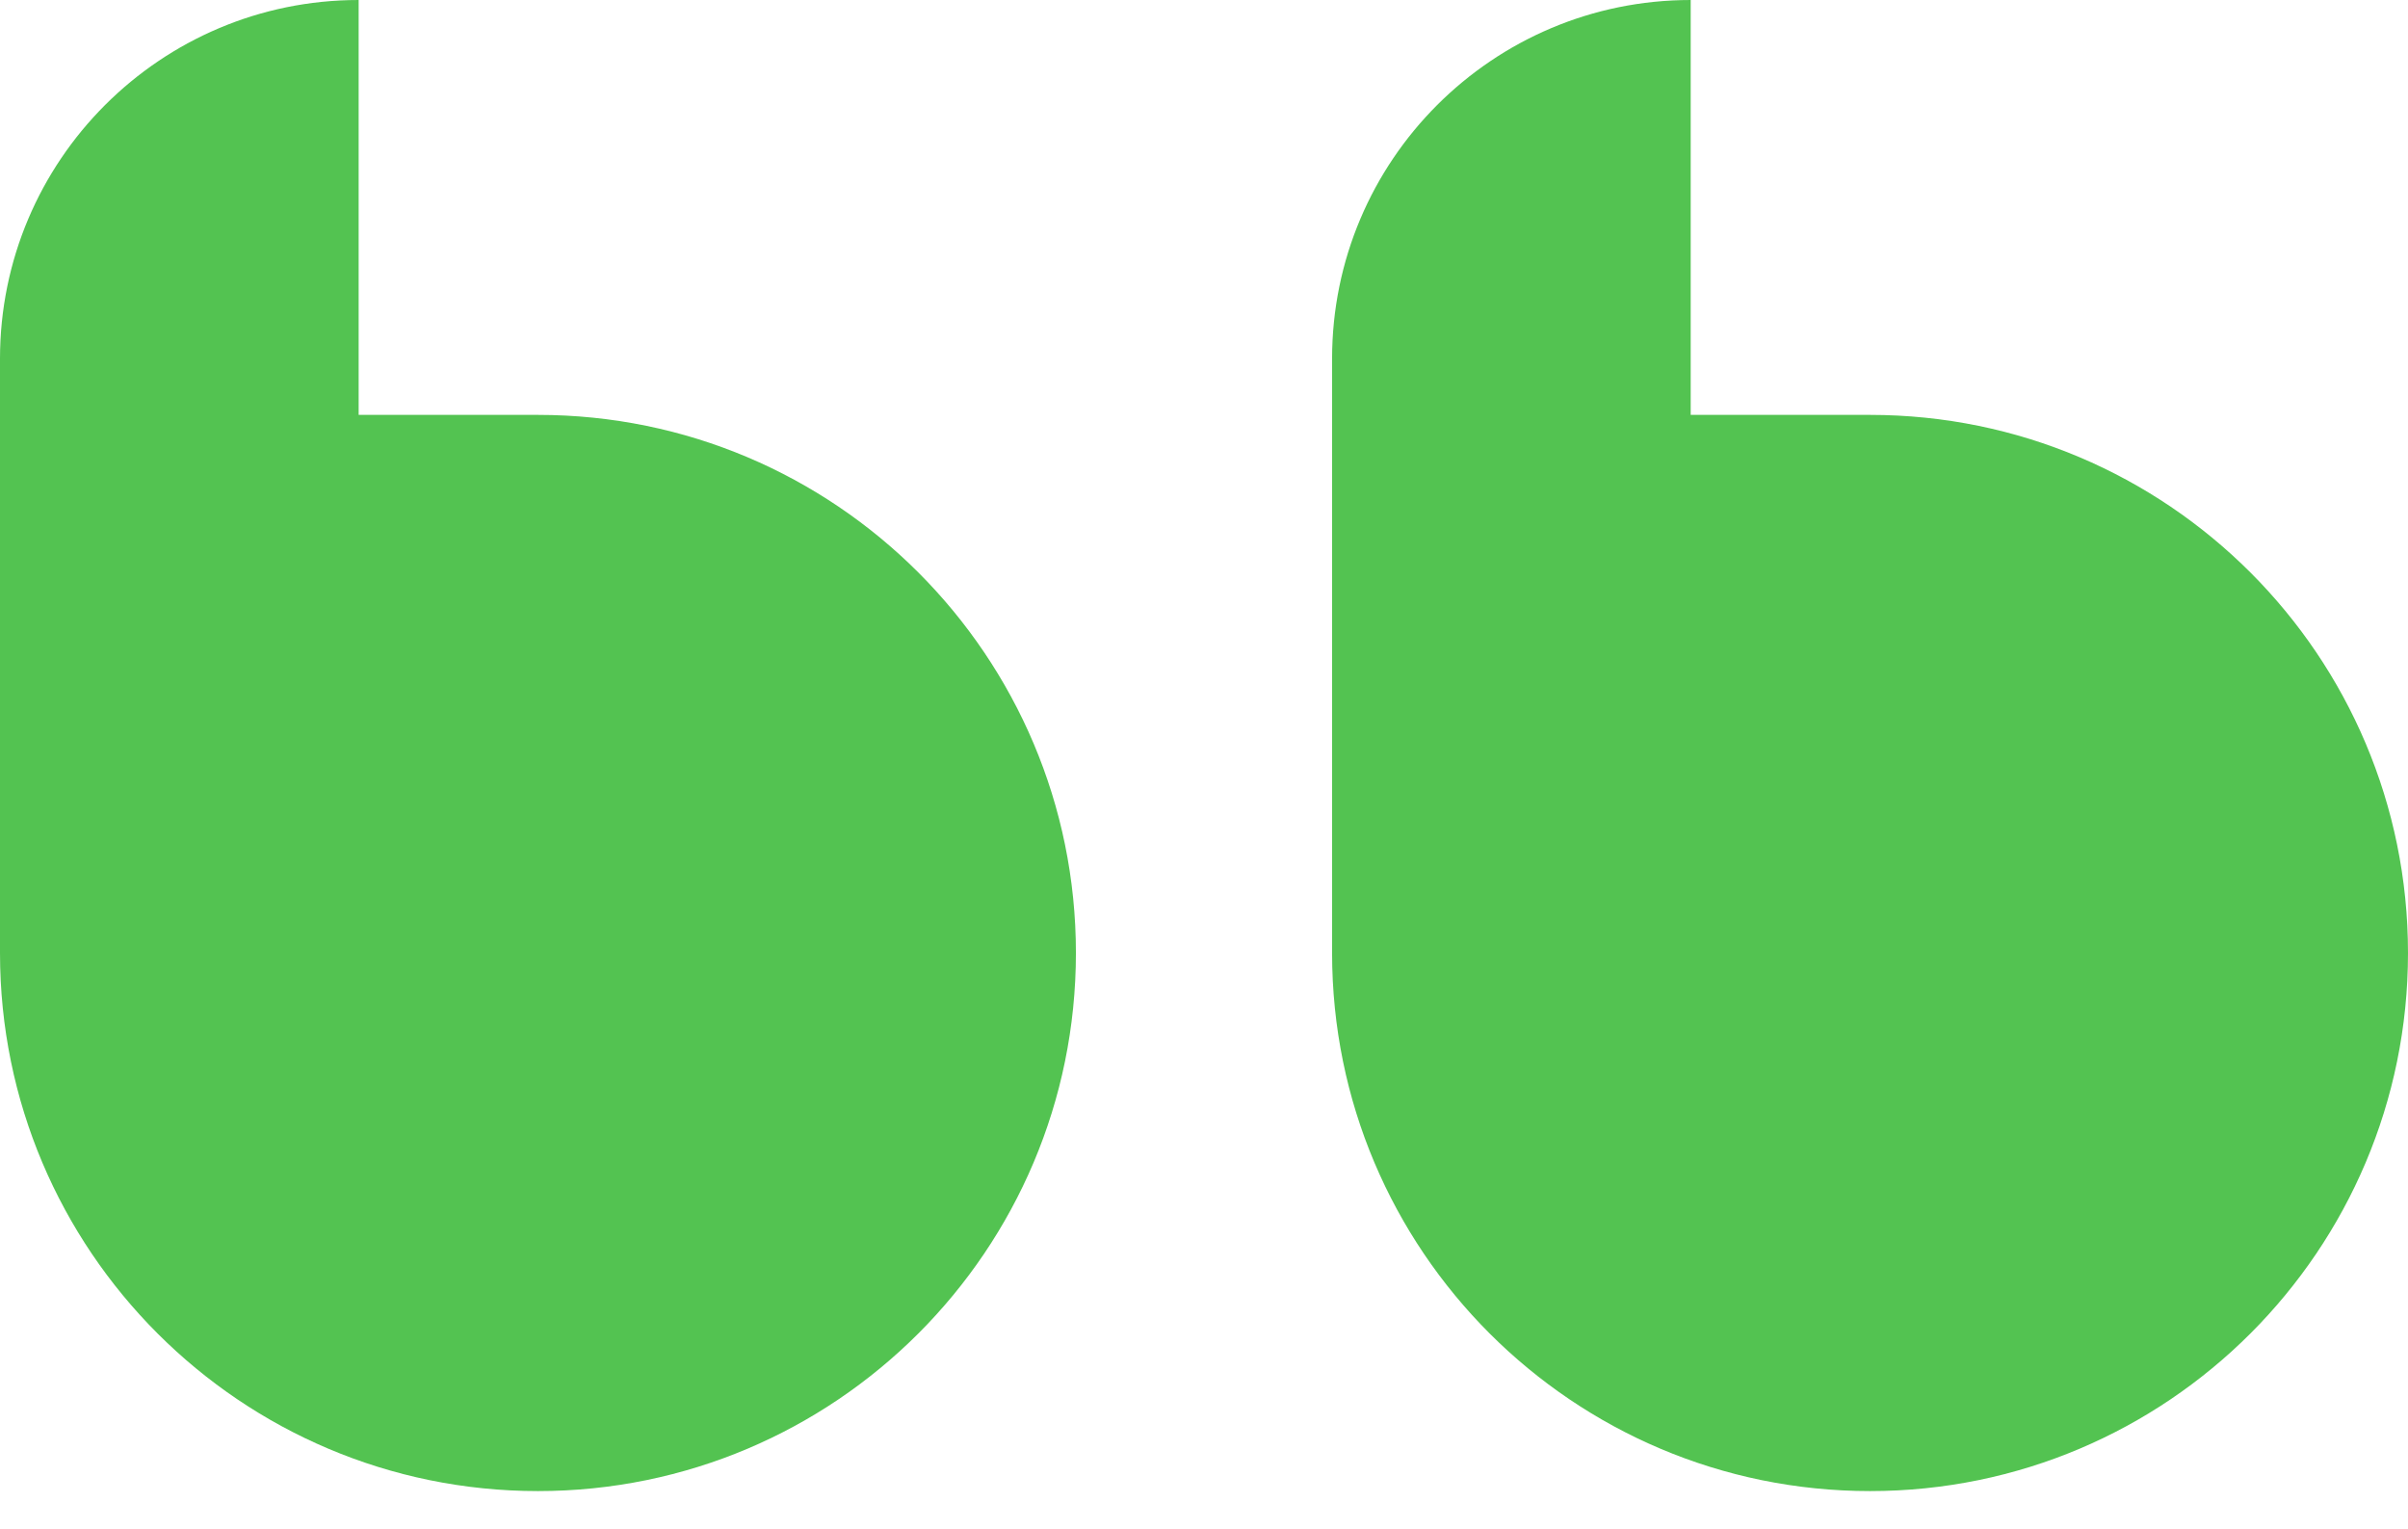<svg width="52" height="33" viewBox="0 0 52 33" fill="none" xmlns="http://www.w3.org/2000/svg">
<path d="M0 8.957H11.617C18.033 8.957 23.234 14.158 23.234 20.574C23.234 26.99 18.033 32.191 11.617 32.191C5.201 32.191 0 26.99 0 20.574V8.957Z" fill="#53C351"/>
<path d="M28.766 8.957H40.383C46.799 8.957 52 14.158 52 20.574C52 26.99 46.799 32.191 40.383 32.191C33.967 32.191 28.766 26.99 28.766 20.574V8.957Z" fill="#53C351"/>
<path d="M0 7.745C0 3.467 3.467 0 7.745 0V18.809H0V7.745Z" fill="#53C351"/>
<path d="M28.766 7.745C28.766 3.467 32.233 0 36.51 0V18.809H28.766V7.745Z" fill="#53C351"/>
</svg>
